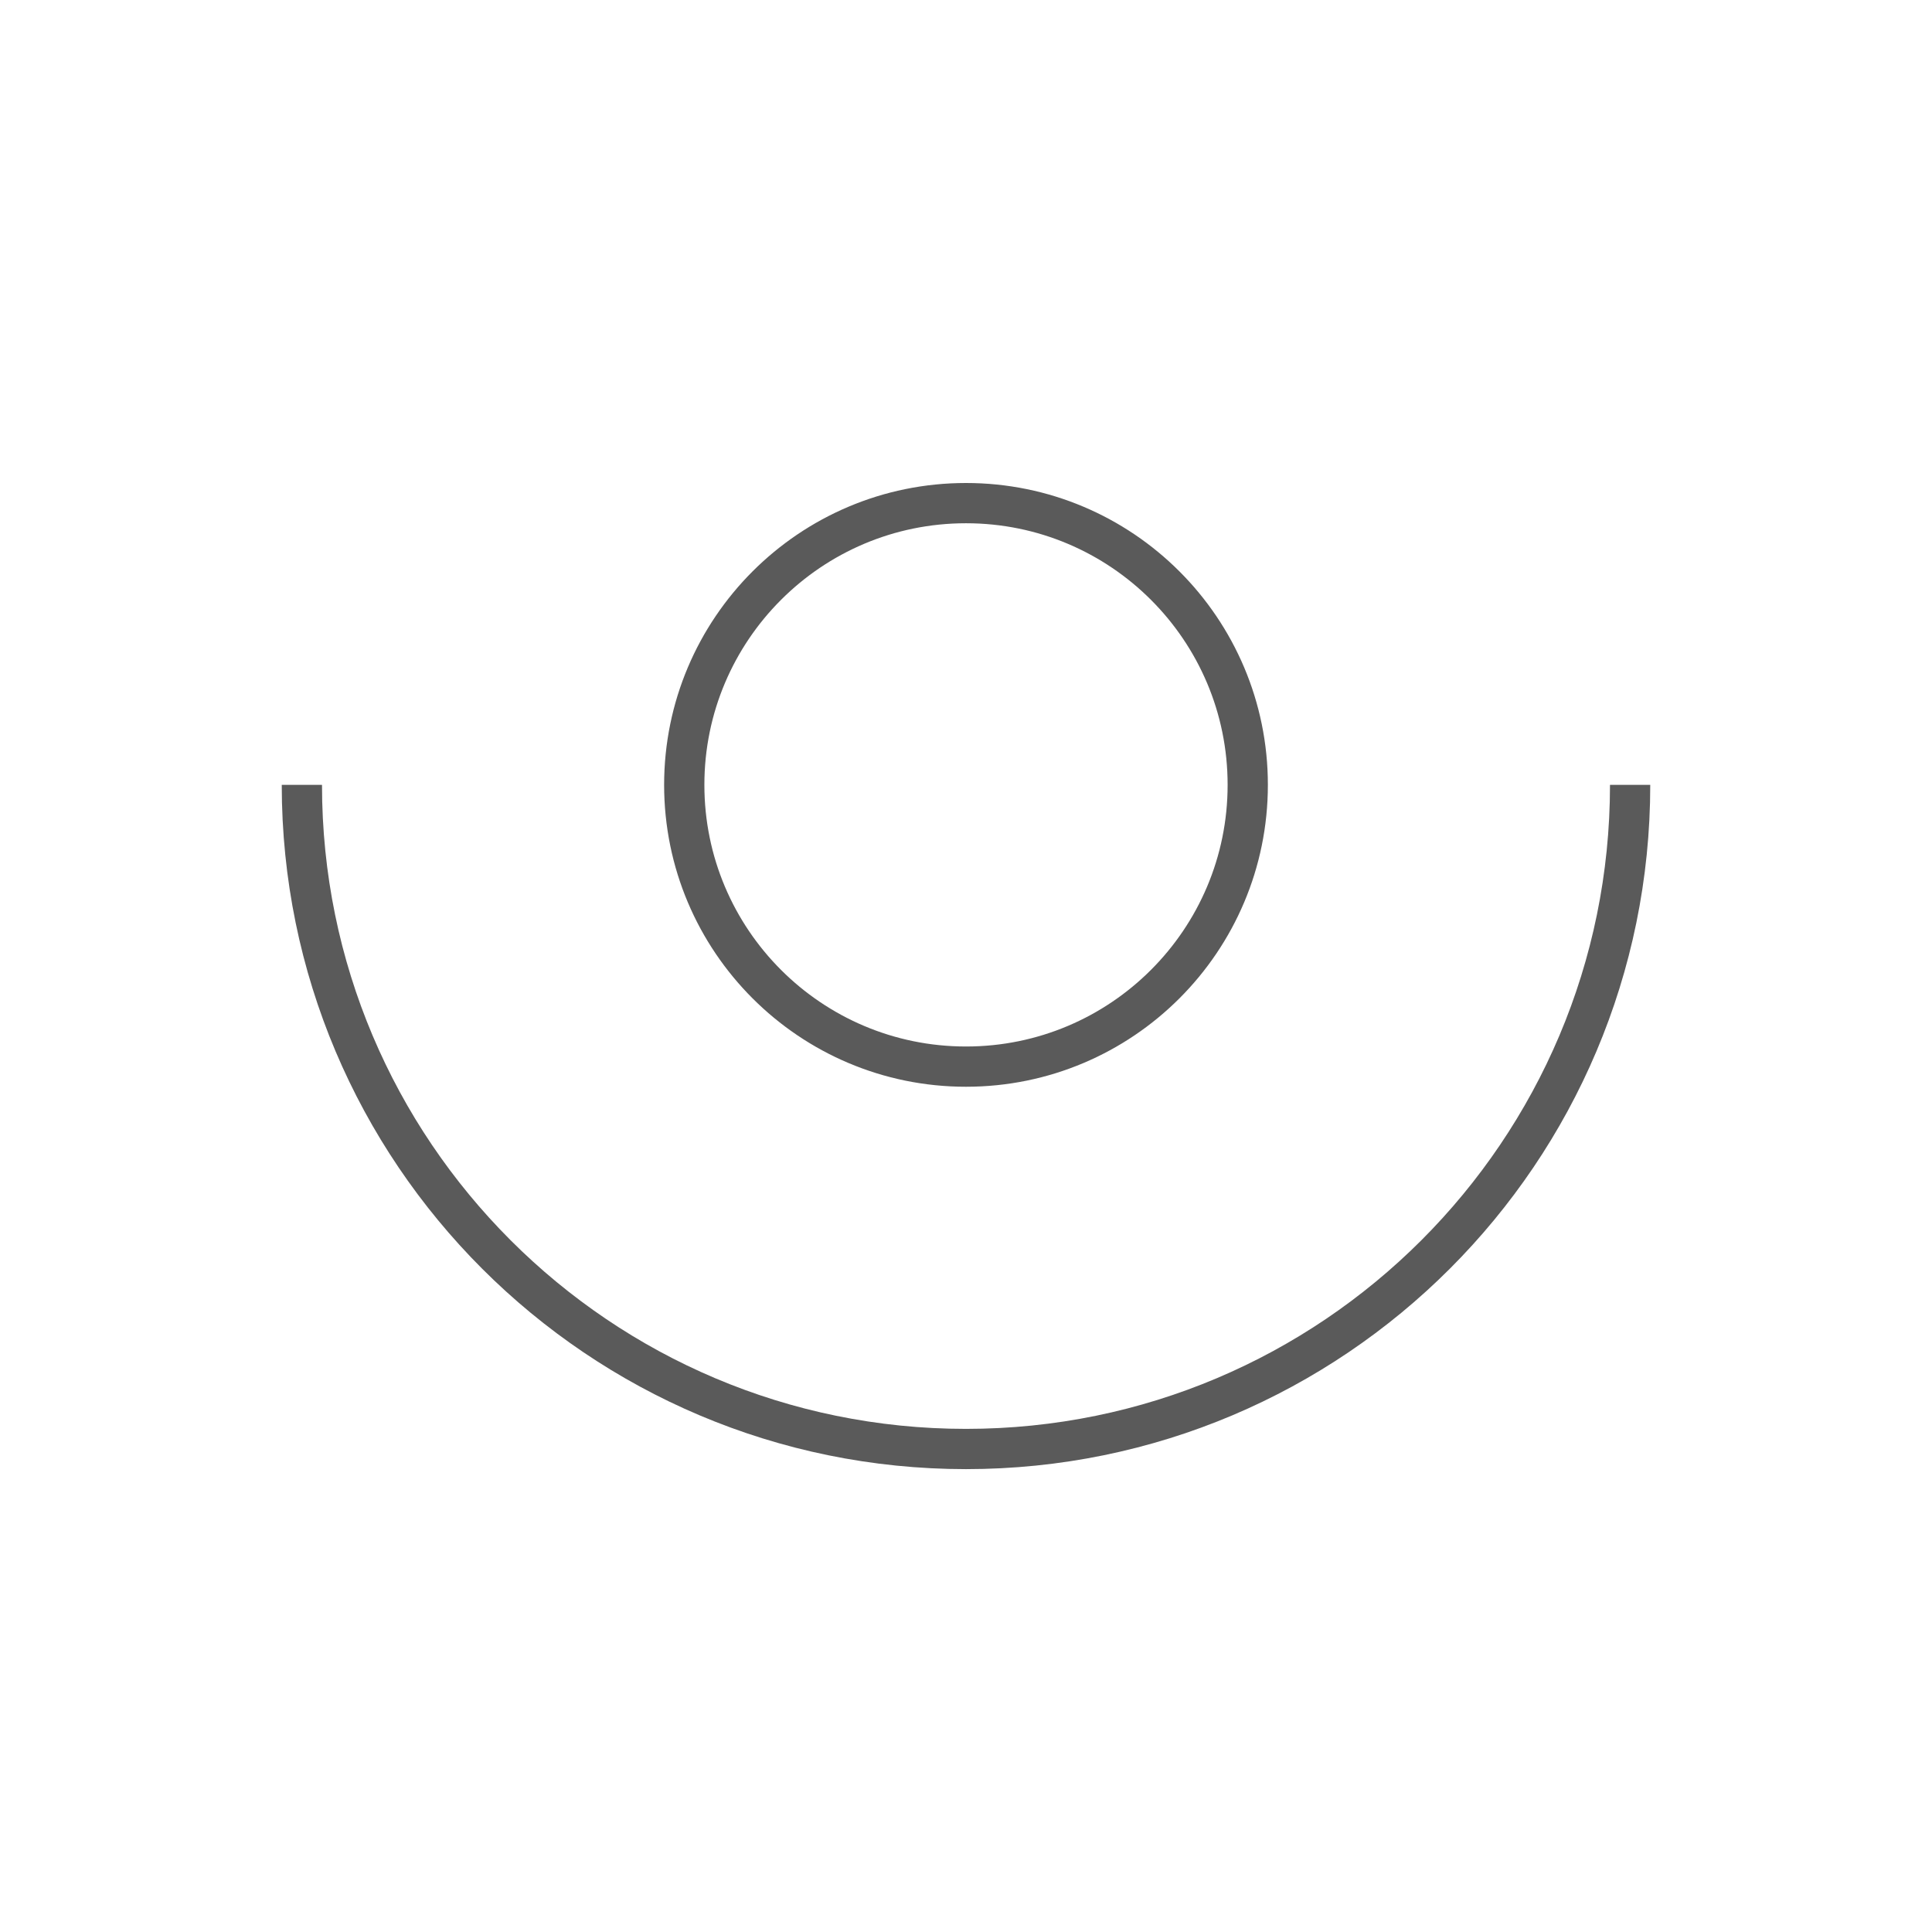 <svg width="48" height="48" viewBox="0 0 48 48" fill="none" xmlns="http://www.w3.org/2000/svg">
<circle cx="24" cy="19.5" r="7" stroke="#5A5A5A"/>
<path d="M40.5 19.5C40.5 28.613 33.113 36 24 36C14.887 36 7.5 28.613 7.5 19.5" stroke="#5A5A5A"/>
</svg>

